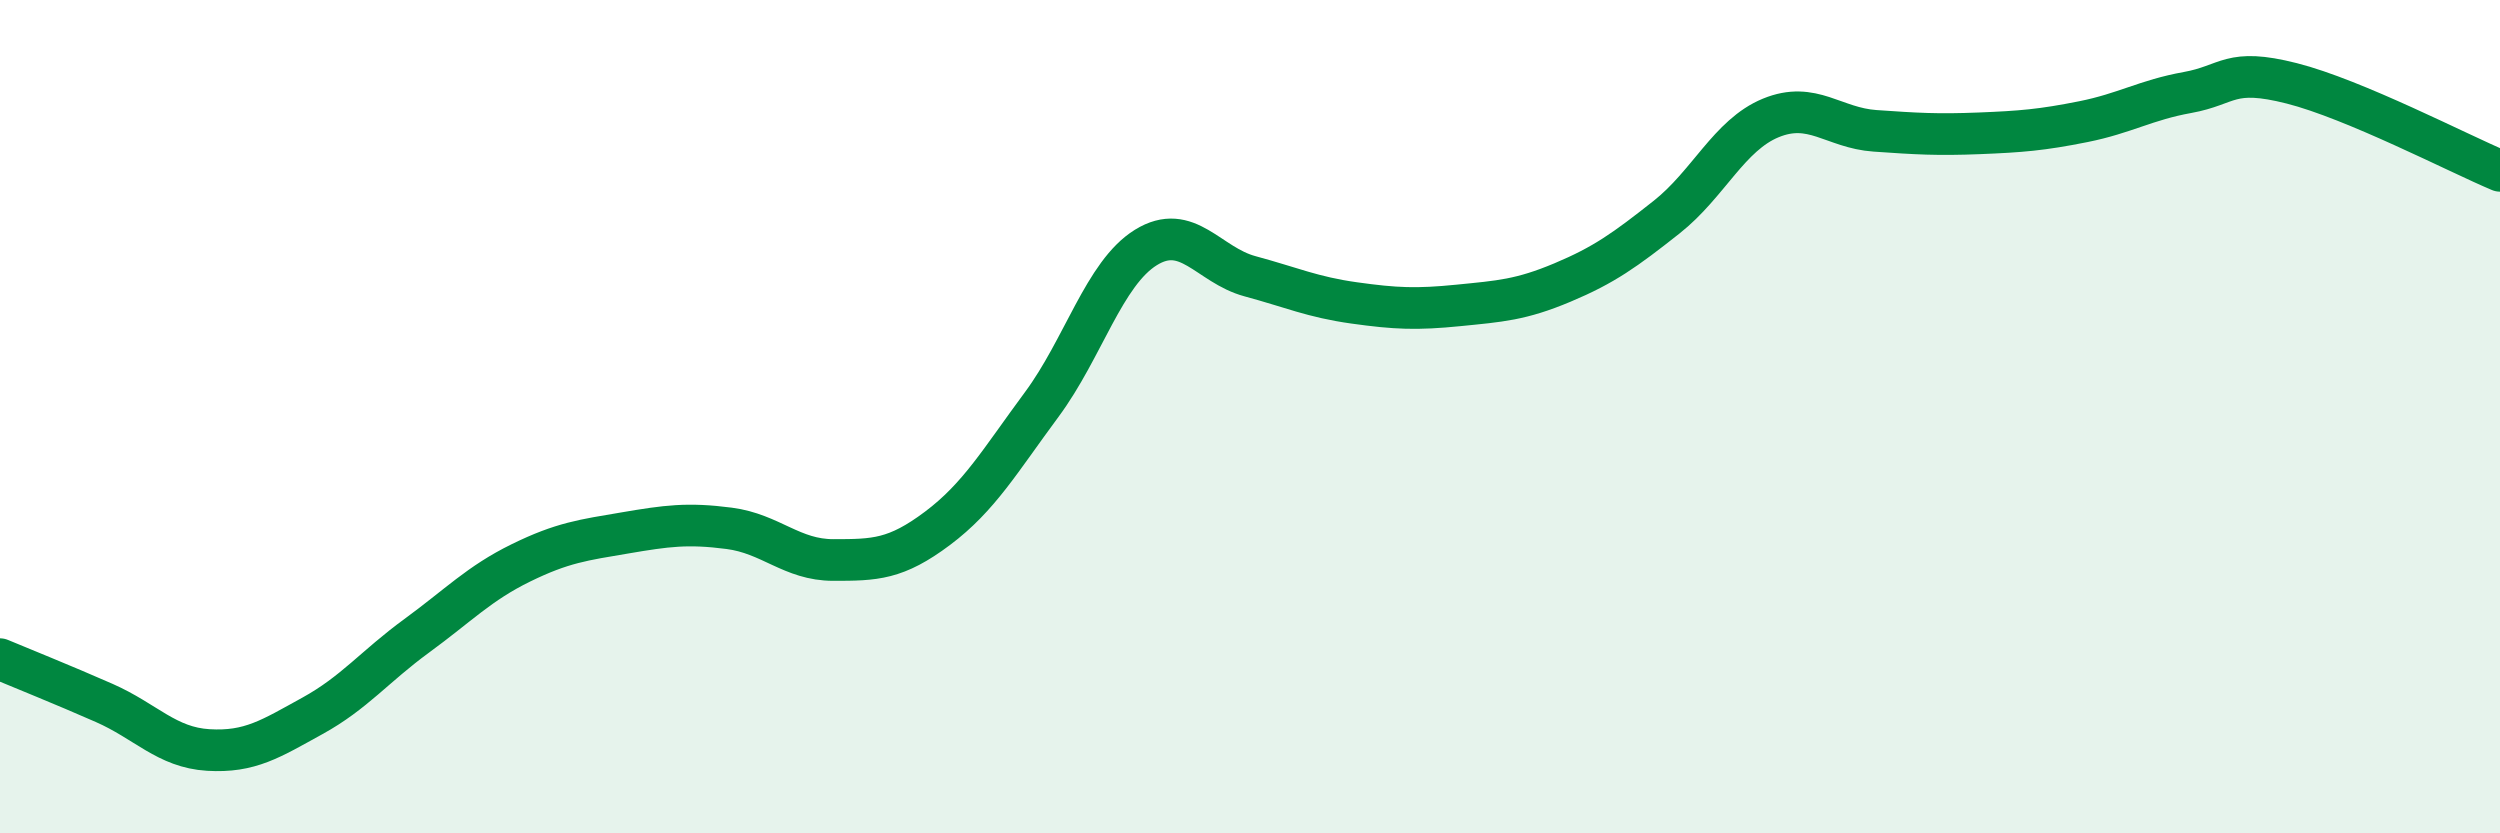 
    <svg width="60" height="20" viewBox="0 0 60 20" xmlns="http://www.w3.org/2000/svg">
      <path
        d="M 0,15.82 C 0.5,16.03 1.5,16.43 2.5,16.87 C 3.5,17.31 4,17.94 5,18 C 6,18.06 6.5,17.73 7.5,17.18 C 8.5,16.63 9,15.99 10,15.26 C 11,14.53 11.5,14 12.5,13.51 C 13.5,13.02 14,12.96 15,12.79 C 16,12.62 16.5,12.55 17.5,12.68 C 18.5,12.81 19,13.44 20,13.44 C 21,13.44 21.5,13.43 22.5,12.68 C 23.5,11.93 24,11.06 25,9.71 C 26,8.36 26.5,6.56 27.5,5.94 C 28.5,5.32 29,6.36 30,6.63 C 31,6.9 31.5,7.13 32.5,7.27 C 33.5,7.41 34,7.43 35,7.33 C 36,7.23 36.5,7.2 37.5,6.78 C 38.5,6.36 39,6 40,5.21 C 41,4.42 41.5,3.24 42.5,2.83 C 43.5,2.42 44,3.07 45,3.14 C 46,3.21 46.5,3.24 47.5,3.2 C 48.5,3.16 49,3.12 50,2.92 C 51,2.72 51.5,2.4 52.5,2.22 C 53.5,2.04 53.5,1.62 55,2 C 56.5,2.38 59,3.68 60,4.1L60 20L0 20Z"
        fill="#008740"
        opacity="0.1"
        stroke-linecap="round"
        stroke-linejoin="round"
      />
      <path
        d="M 0,15.82 C 0.5,16.03 1.5,16.43 2.5,16.87 C 3.5,17.31 4,17.94 5,18 C 6,18.06 6.5,17.73 7.5,17.18 C 8.5,16.63 9,15.99 10,15.26 C 11,14.53 11.5,14 12.5,13.51 C 13.5,13.02 14,12.96 15,12.79 C 16,12.62 16.5,12.55 17.5,12.68 C 18.5,12.81 19,13.44 20,13.44 C 21,13.44 21.5,13.43 22.5,12.68 C 23.5,11.93 24,11.06 25,9.71 C 26,8.36 26.5,6.56 27.5,5.94 C 28.5,5.32 29,6.36 30,6.63 C 31,6.9 31.5,7.13 32.5,7.27 C 33.5,7.41 34,7.43 35,7.33 C 36,7.23 36.5,7.2 37.5,6.78 C 38.5,6.36 39,6 40,5.21 C 41,4.42 41.5,3.24 42.5,2.83 C 43.5,2.42 44,3.07 45,3.14 C 46,3.21 46.5,3.24 47.5,3.2 C 48.5,3.16 49,3.12 50,2.92 C 51,2.72 51.5,2.4 52.5,2.22 C 53.5,2.04 53.5,1.62 55,2 C 56.5,2.38 59,3.68 60,4.1"
        stroke="#008740"
        stroke-width="1"
        fill="none"
        stroke-linecap="round"
        stroke-linejoin="round"
      />
    </svg>
  